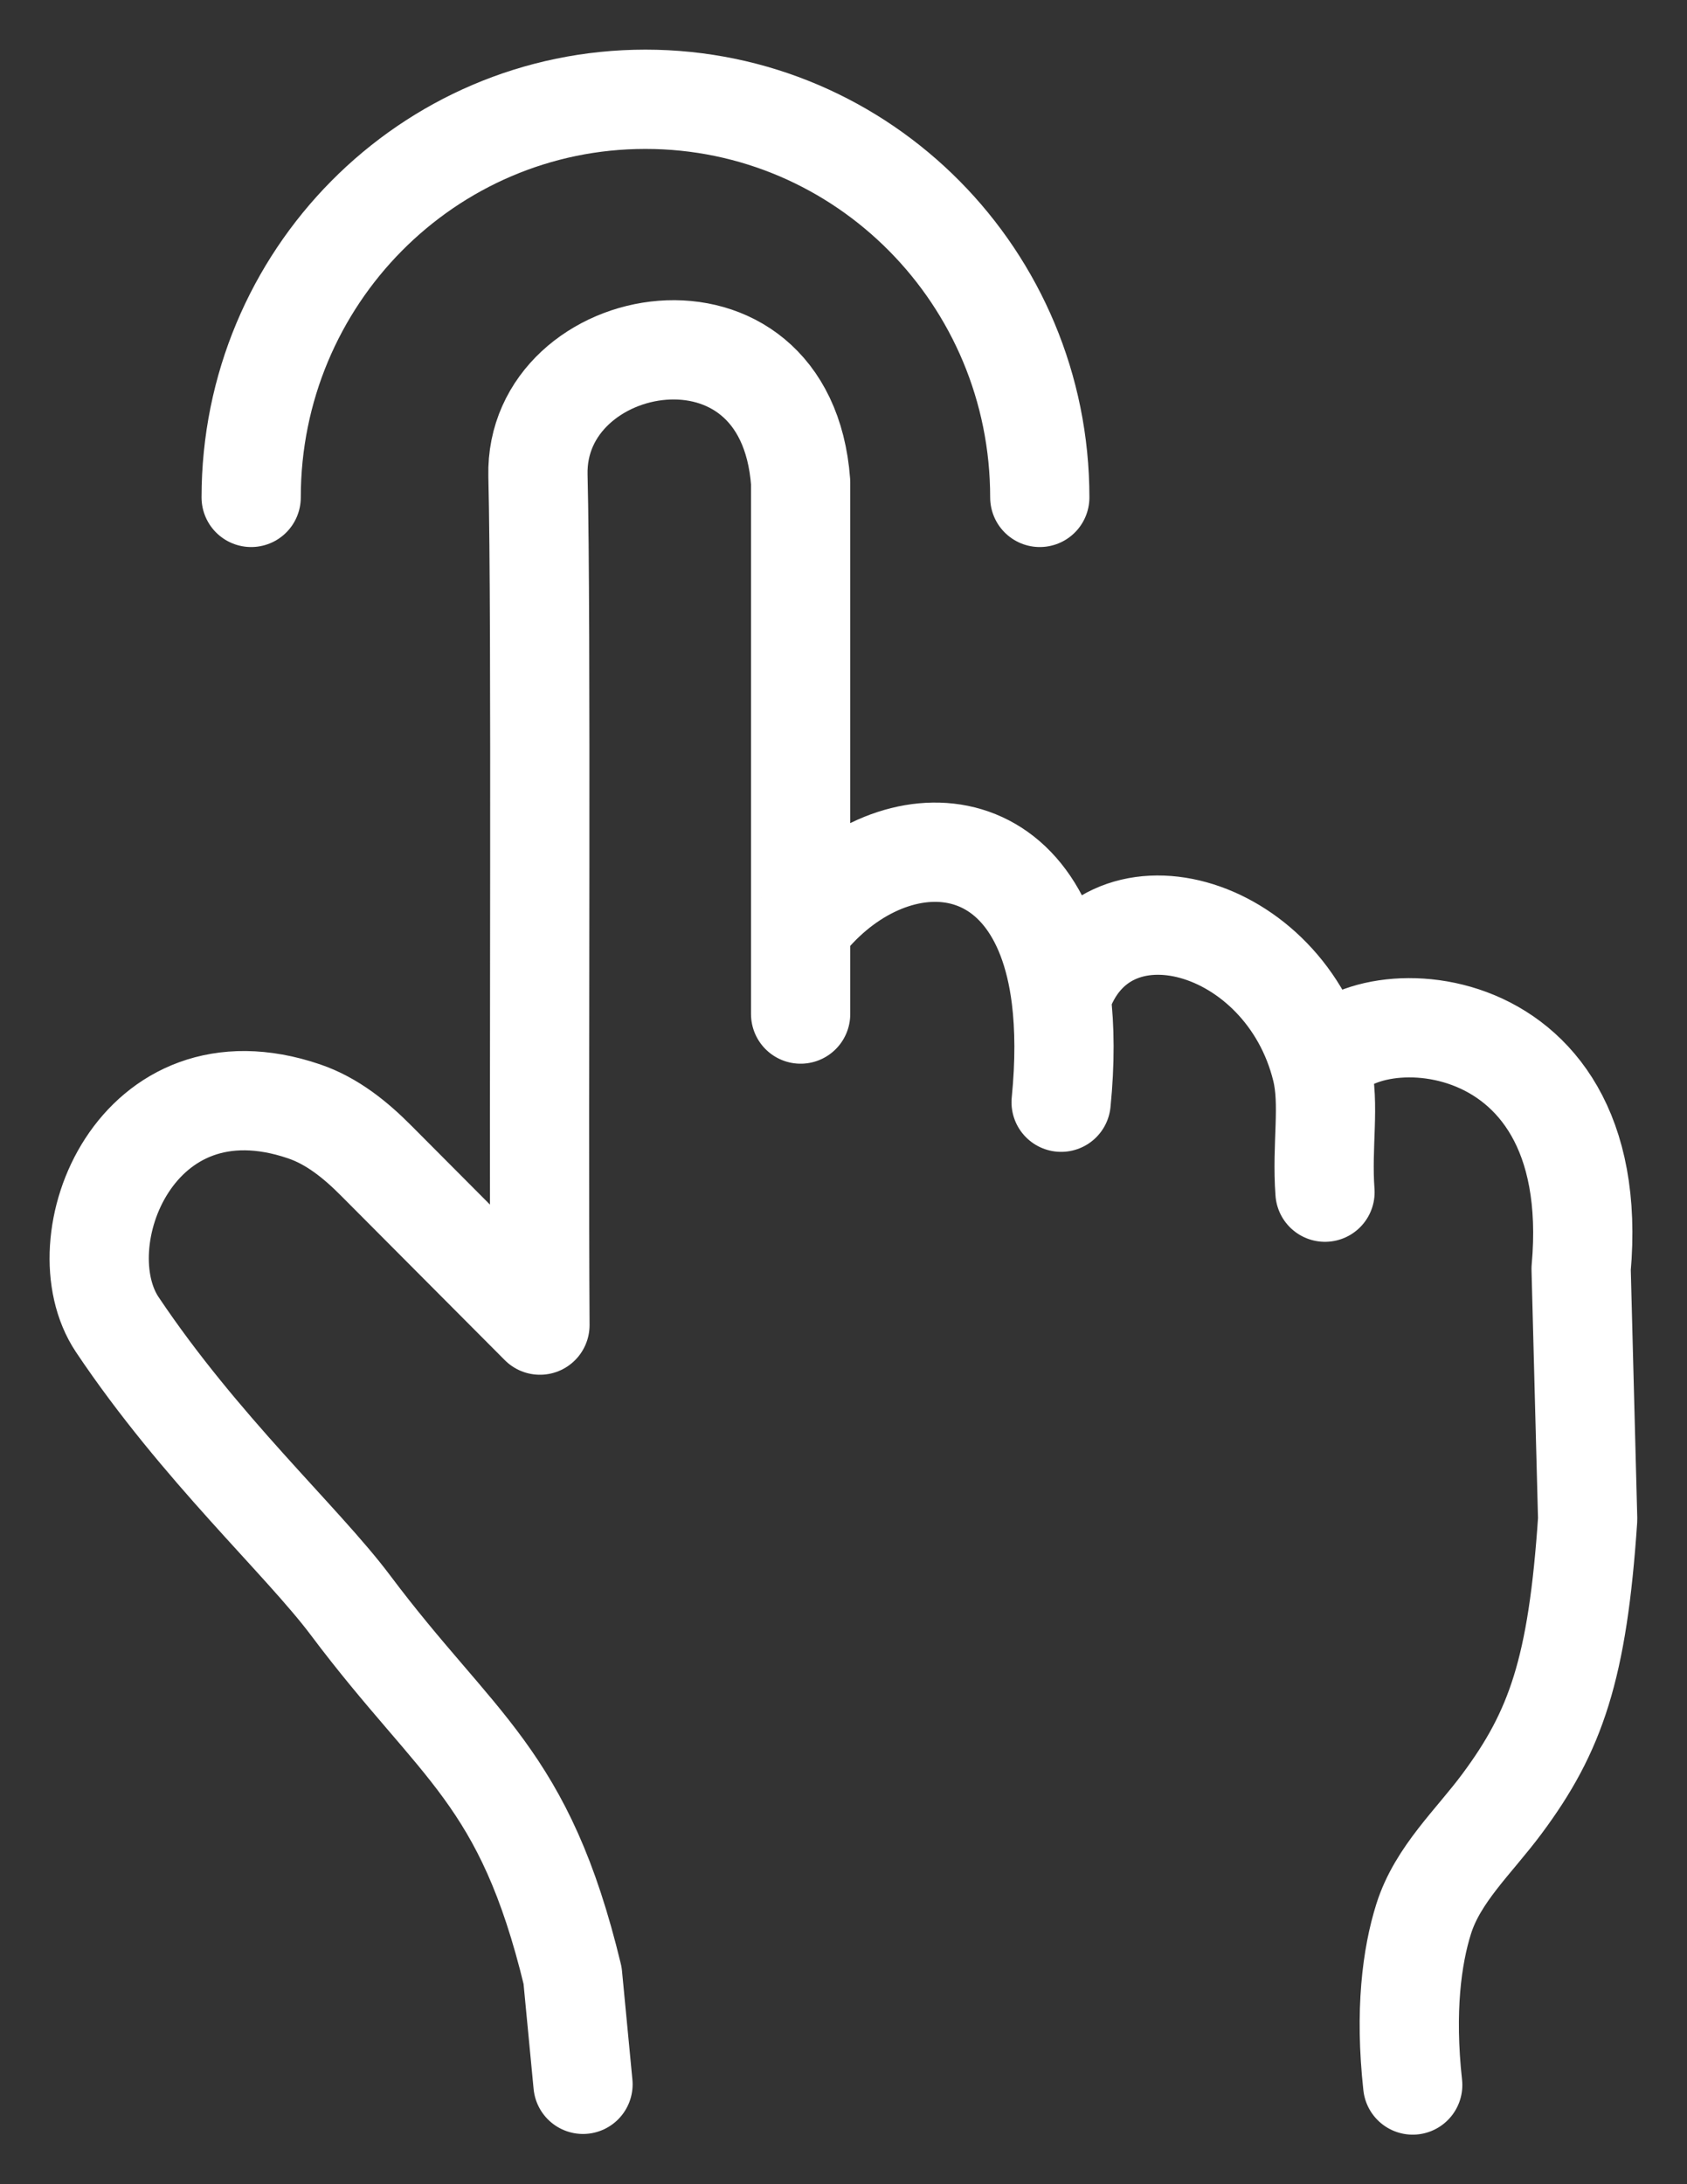 <?xml version="1.0" encoding="UTF-8"?> <svg xmlns="http://www.w3.org/2000/svg" width="17" height="22" viewBox="0 0 17 22" fill="none"><rect x="0" y="0" width="17" height="22" fill="#333333" stroke="none"/><path d="M10.478 5.01C10.478 2.795 8.698 1 6.504 1C4.31 1 2.531 2.795 2.531 5.01" stroke="white" stroke-linecap="round" stroke-linejoin="round"></path><path d="M5.875 20.994L5.77 19.898C5.283 17.881 4.617 17.615 3.532 16.169C3.042 15.516 2.019 14.591 1.182 13.342C0.625 12.509 1.369 10.617 3.064 11.194C3.347 11.29 3.584 11.482 3.794 11.694L5.441 13.347C5.427 11.01 5.457 6.251 5.421 4.791C5.385 3.331 7.919 2.861 8.068 4.857V9.348M8.068 9.348V10.214M8.068 9.348C8.897 8.25 10.465 8.212 10.693 10.05M10.693 10.05C10.73 10.35 10.733 10.699 10.693 11.102M10.693 10.05C11.112 8.766 12.951 9.276 13.317 10.77M13.317 10.77C13.404 11.124 13.317 11.535 13.352 12.008M13.317 10.77C13.555 10.05 16.183 9.997 15.933 12.78L15.999 15.302C15.898 16.809 15.677 17.441 15.135 18.169C14.855 18.547 14.487 18.879 14.346 19.329C14.228 19.704 14.154 20.255 14.236 21.001" stroke="white" stroke-linecap="round" stroke-linejoin="round"></path></svg> 